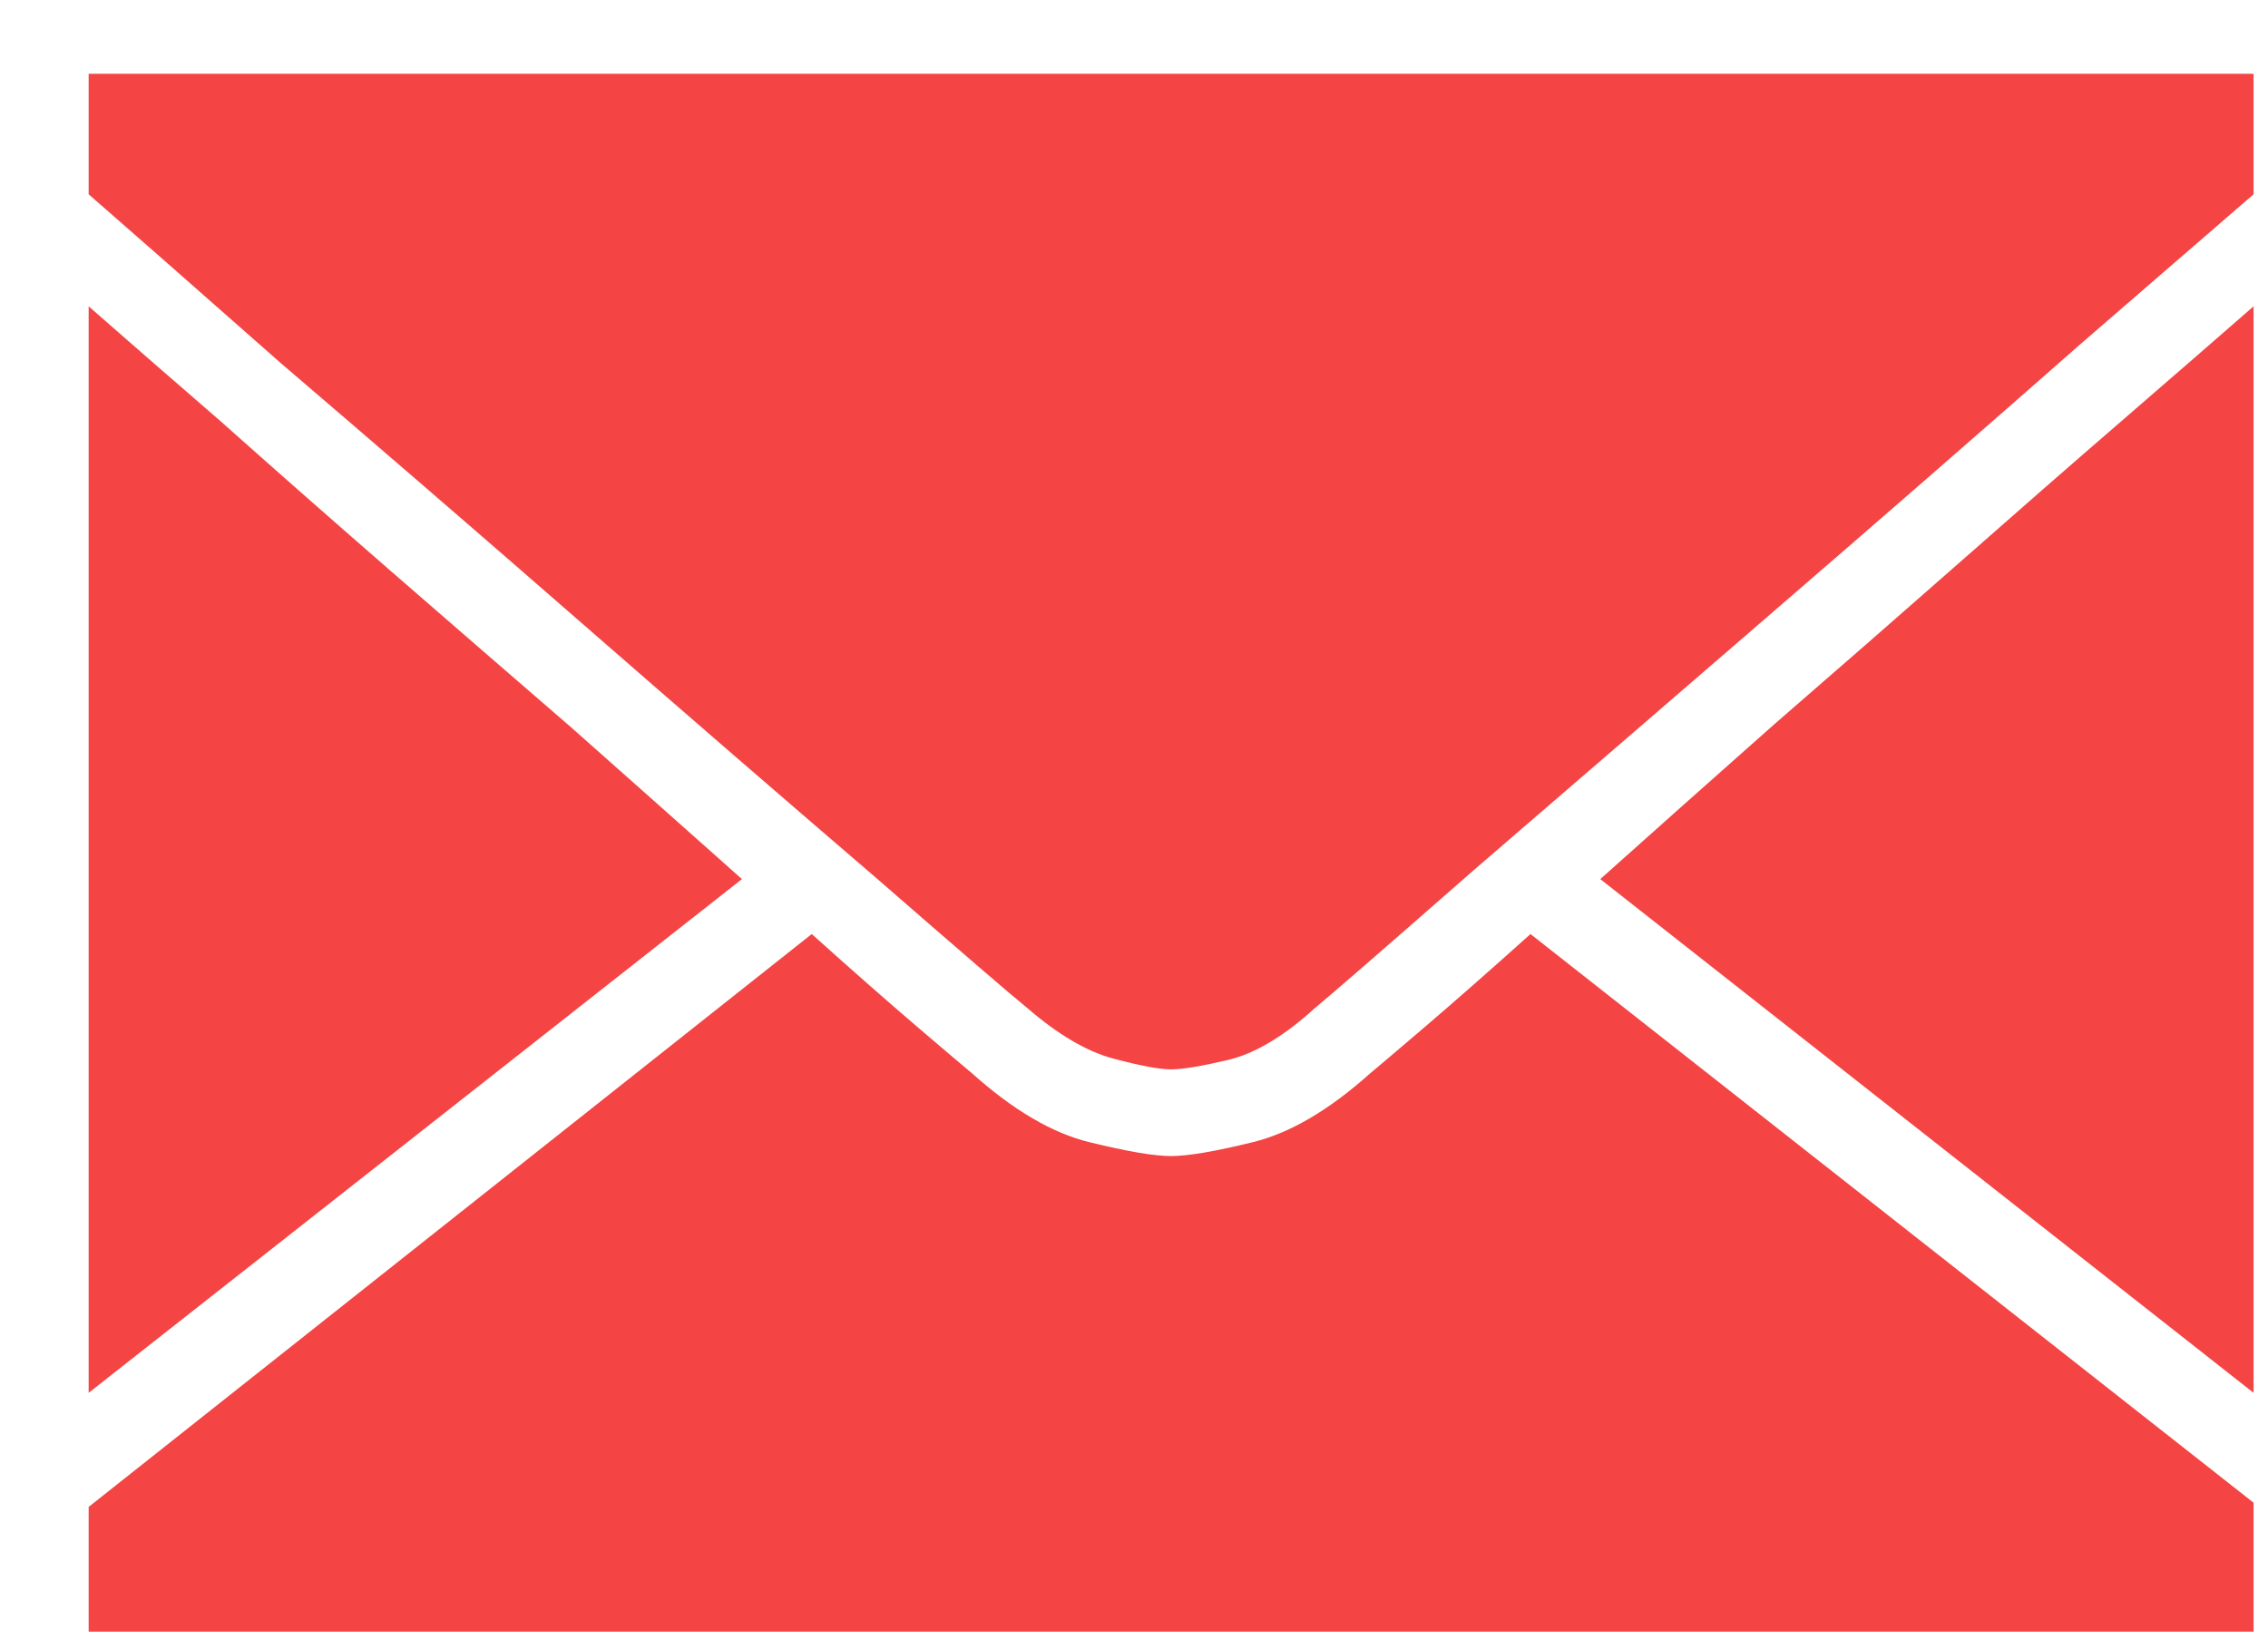 <?xml version="1.0" encoding="UTF-8"?> <svg xmlns="http://www.w3.org/2000/svg" width="22" height="16" viewBox="0 0 22 16" fill="none"> <path d="M0.86 0.716V1.885C1.174 2.158 1.797 2.705 2.726 3.525C3.67 4.332 4.651 5.18 5.669 6.068C6.688 6.957 7.628 7.77 8.489 8.509C9.337 9.247 9.829 9.671 9.965 9.78C10.266 10.04 10.546 10.204 10.806 10.272C11.066 10.341 11.251 10.375 11.36 10.375C11.469 10.375 11.654 10.344 11.914 10.283C12.174 10.221 12.454 10.054 12.755 9.78C12.905 9.657 13.424 9.206 14.313 8.427C15.202 7.661 16.172 6.824 17.225 5.914C18.278 5.005 19.262 4.147 20.178 3.341C21.094 2.548 21.655 2.062 21.86 1.885V0.716H0.86ZM0.86 2.972V13.513L7.197 8.529C6.691 8.078 6.137 7.586 5.536 7.053C4.934 6.533 4.343 6.02 3.762 5.515C3.181 5.009 2.637 4.53 2.131 4.079C1.626 3.642 1.202 3.272 0.86 2.972ZM21.86 2.972C21.532 3.259 21.115 3.621 20.609 4.059C20.103 4.496 19.563 4.968 18.989 5.474C18.415 5.979 17.82 6.499 17.205 7.032C16.603 7.565 16.043 8.064 15.523 8.529L21.86 13.513V2.972ZM7.874 9.062L0.86 14.62V15.83H21.86V14.579L14.846 9.062C14.45 9.418 14.111 9.715 13.831 9.955C13.551 10.194 13.37 10.348 13.288 10.416C12.891 10.771 12.512 10.994 12.149 11.082C11.787 11.171 11.524 11.216 11.36 11.216C11.196 11.216 10.933 11.171 10.57 11.082C10.208 10.994 9.829 10.771 9.432 10.416C9.35 10.348 9.169 10.194 8.889 9.955C8.609 9.715 8.27 9.418 7.874 9.062Z" fill="#F44444"></path> </svg> 